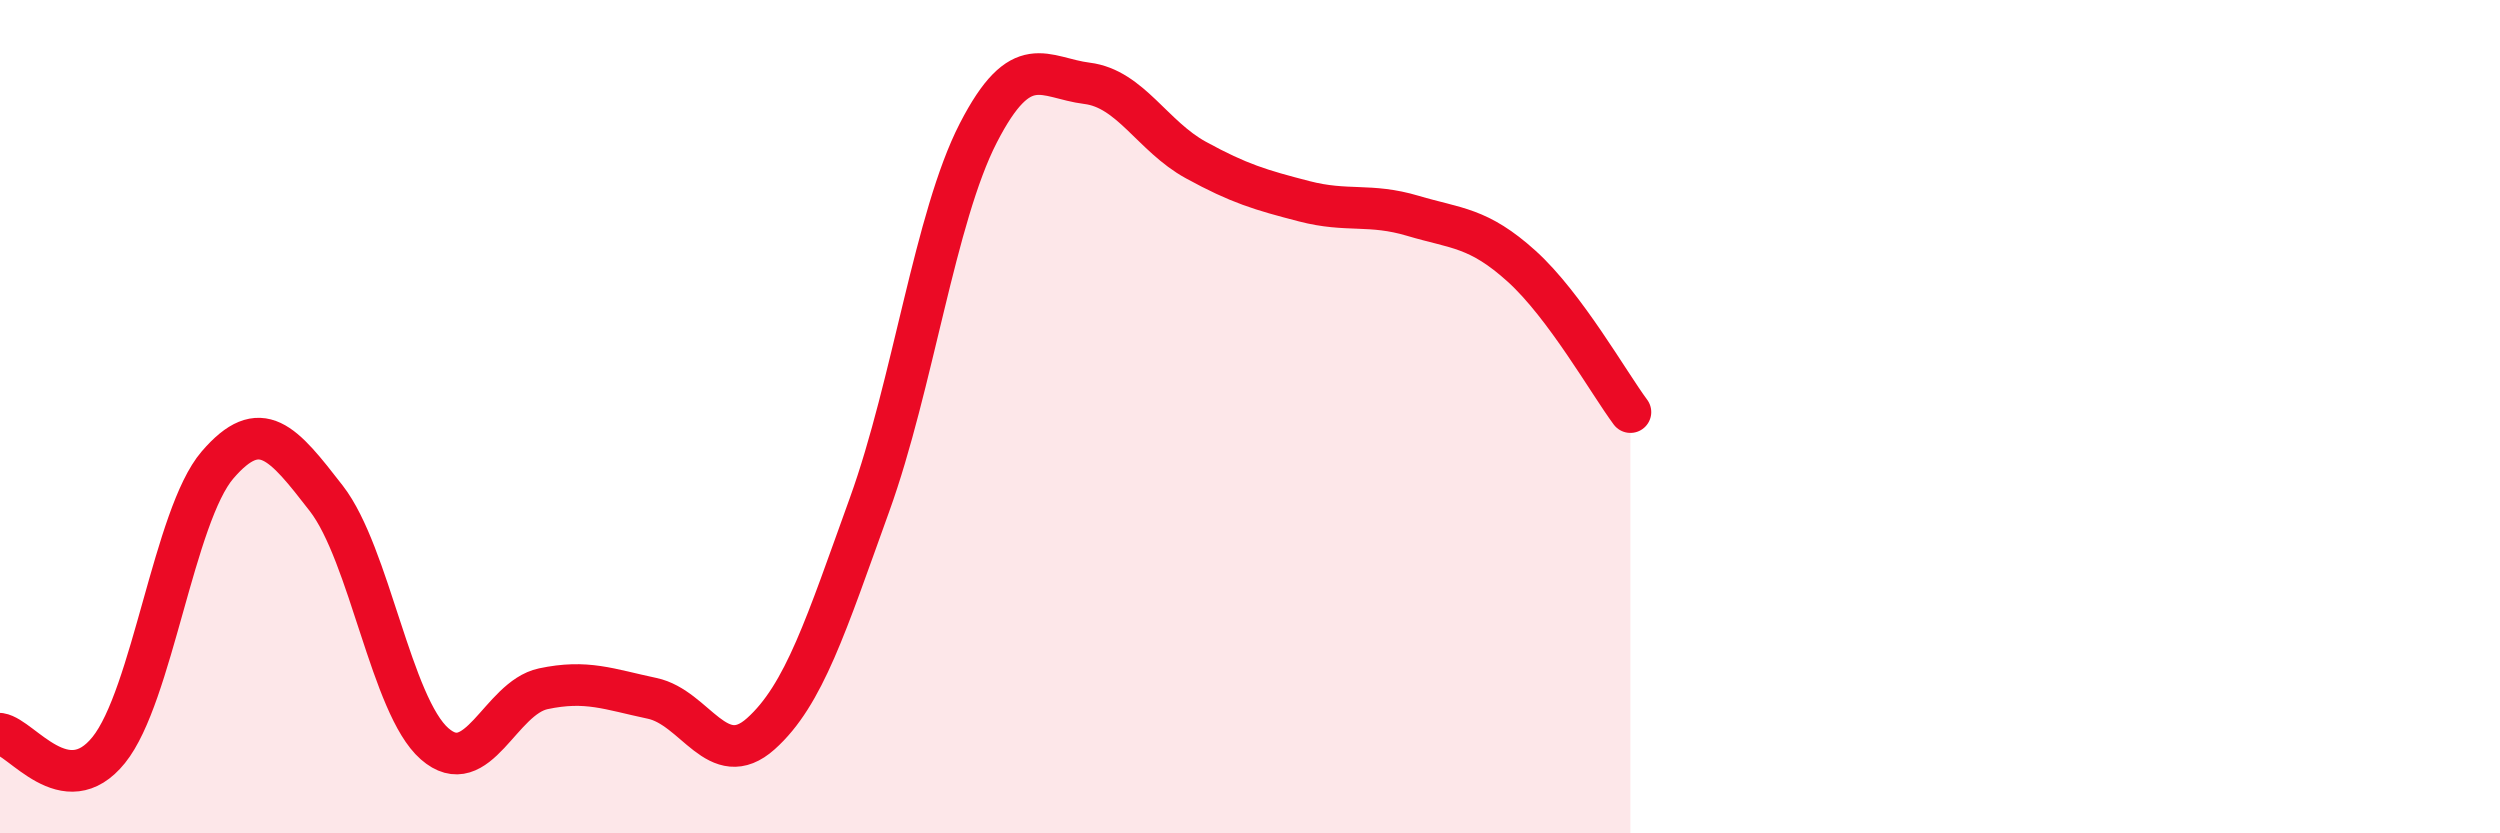 
    <svg width="60" height="20" viewBox="0 0 60 20" xmlns="http://www.w3.org/2000/svg">
      <path
        d="M 0,17.61 C 0.52,17.69 1.57,19.29 2.61,18 C 3.65,16.71 4.18,12.37 5.22,11.16 C 6.26,9.95 6.79,10.62 7.83,11.96 C 8.87,13.3 9.39,16.94 10.43,17.85 C 11.47,18.76 12,16.75 13.04,16.53 C 14.08,16.31 14.61,16.54 15.65,16.76 C 16.69,16.98 17.22,18.54 18.26,17.61 C 19.3,16.68 19.83,14.99 20.87,12.11 C 21.91,9.23 22.44,5.21 23.48,3.19 C 24.52,1.17 25.05,1.87 26.09,2 C 27.13,2.13 27.66,3.27 28.7,3.84 C 29.74,4.41 30.26,4.56 31.3,4.83 C 32.34,5.1 32.87,4.87 33.91,5.18 C 34.95,5.49 35.48,5.45 36.52,6.39 C 37.56,7.33 38.61,9.19 39.13,9.89L39.13 20L0 20Z"
        fill="#EB0A25"
        opacity="0.1"
        stroke-linecap="round"
        stroke-linejoin="round"
      />
      <path
        d="M 0,17.61 C 0.52,17.69 1.57,19.29 2.61,18 C 3.65,16.71 4.18,12.37 5.22,11.16 C 6.26,9.95 6.79,10.62 7.83,11.96 C 8.87,13.3 9.39,16.94 10.43,17.85 C 11.47,18.76 12,16.75 13.04,16.53 C 14.08,16.31 14.61,16.54 15.65,16.76 C 16.69,16.98 17.22,18.54 18.26,17.61 C 19.3,16.68 19.83,14.99 20.87,12.11 C 21.91,9.23 22.44,5.21 23.48,3.19 C 24.52,1.17 25.05,1.87 26.09,2 C 27.13,2.13 27.66,3.27 28.7,3.84 C 29.74,4.41 30.26,4.56 31.3,4.83 C 32.34,5.1 32.87,4.87 33.91,5.18 C 34.95,5.49 35.48,5.45 36.52,6.39 C 37.56,7.33 38.61,9.19 39.13,9.89"
        stroke="#EB0A25"
        stroke-width="1"
        fill="none"
        stroke-linecap="round"
        stroke-linejoin="round"
      />
    </svg>
  